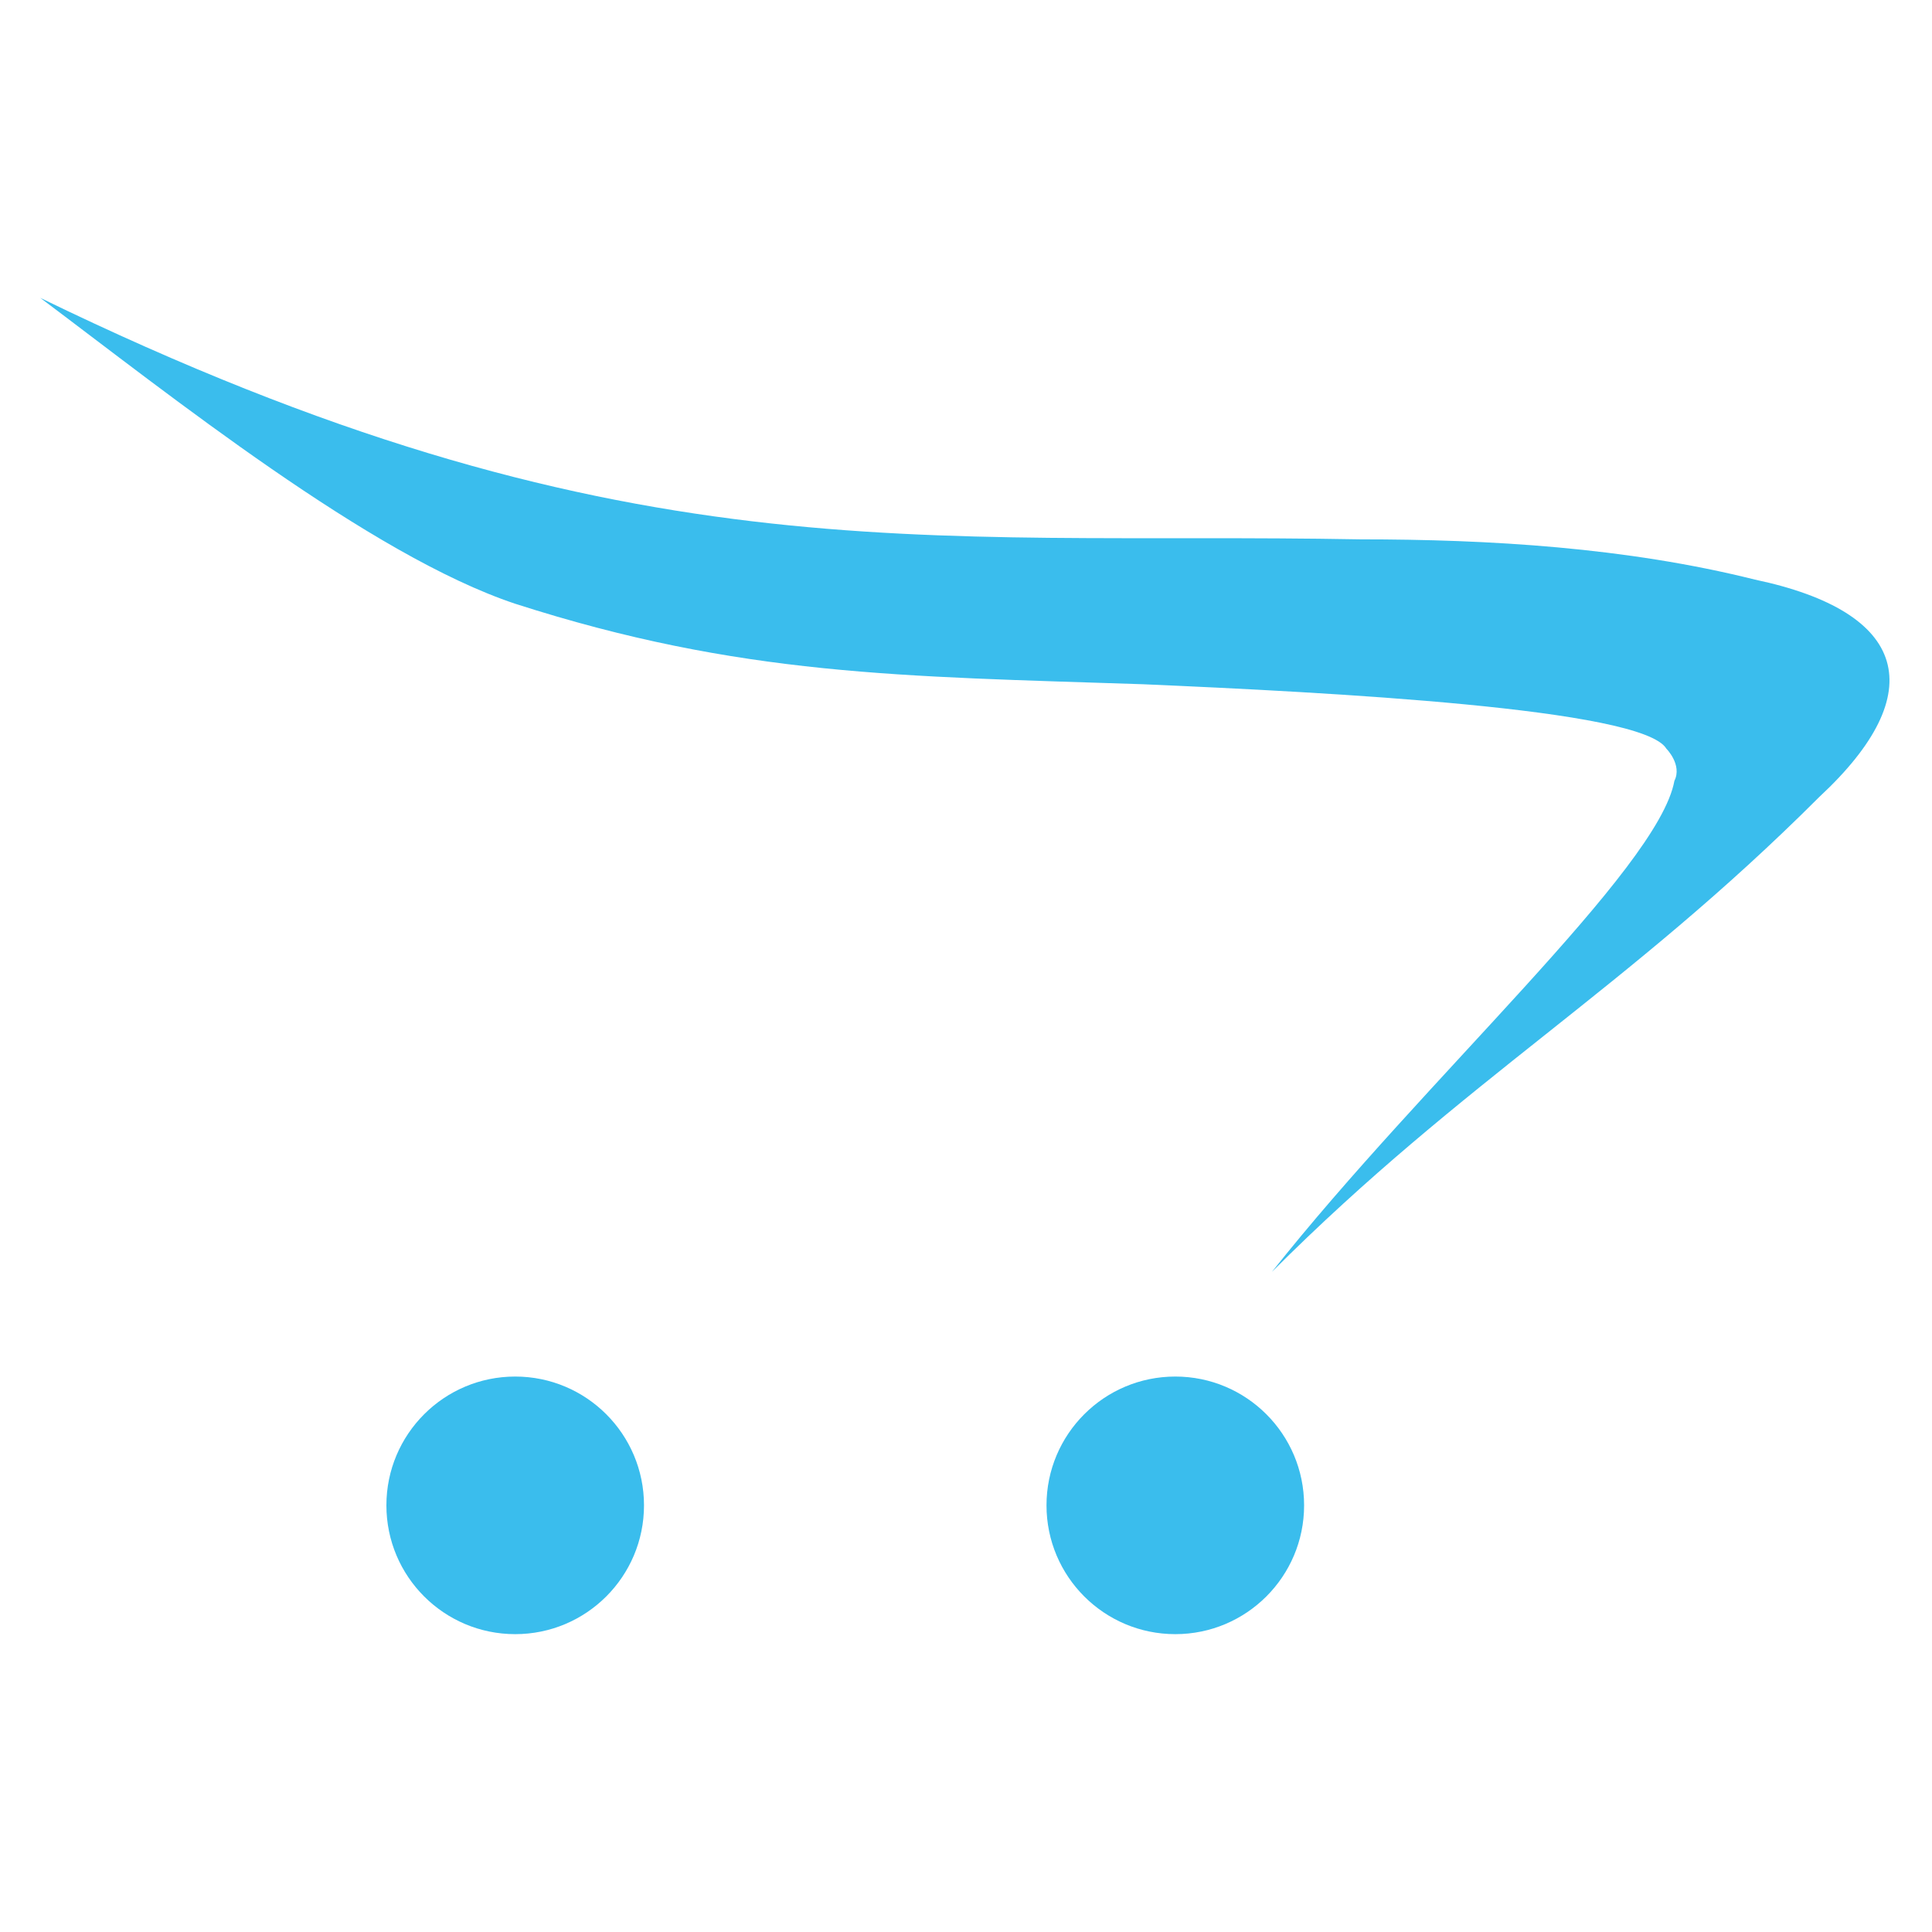 <?xml version="1.0" encoding="utf-8"?>
<!-- Generator: Adobe Illustrator 21.1.0, SVG Export Plug-In . SVG Version: 6.00 Build 0)  -->
<svg version="1.1"
	 id="Layer_1" xmlns:cc="http://creativecommons.org/ns#" xmlns:dc="http://purl.org/dc/elements/1.1/" xmlns:rdf="http://www.w3.org/1999/02/22-rdf-syntax-ns#"
	 xmlns="http://www.w3.org/2000/svg" xmlns:xlink="http://www.w3.org/1999/xlink" x="0px" y="0px" viewBox="0 0 24 24"
	 style="enable-background:new 0 0 24 24;" xml:space="preserve">
<style type="text/css">
	.st0{fill:#3ABDED;}
</style>
<g>
	<path class="st0" d="M15.8,15.8c1.9-2.4,4.8-5,5-6.1c0.1-0.2-0.1-0.4-0.1-0.4c-0.3-0.5-4.2-0.7-6.5-0.8c-3-0.1-5-0.1-7.8-1
		C4.6,6.9,2.1,4.9,0.5,3.7c7.2,3.5,10.9,2.9,16.4,3c1.6,0,3.3,0.1,4.9,0.5c1.9,0.4,2.2,1.4,0.8,2.7C20.2,12.3,18.2,13.4,15.8,15.8z"
		/>
	<circle class="st0" cx="6.4" cy="18.7" r="1.6"/>
	<circle class="st0" cx="14.6" cy="18.7" r="1.6"/>
</g>
</svg>
